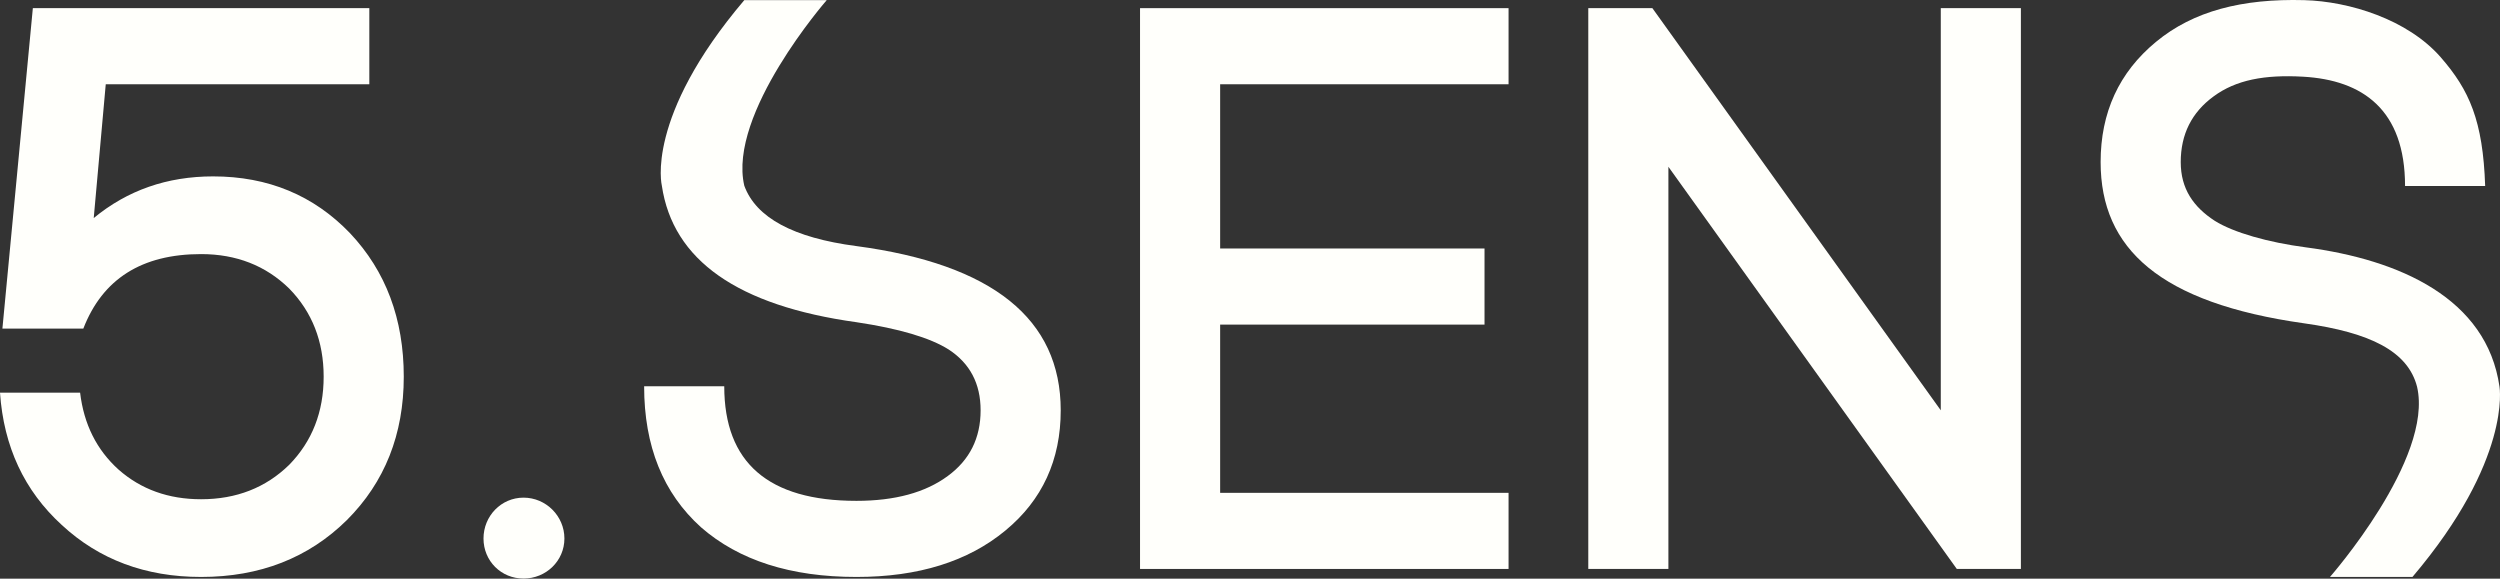 <?xml version="1.0" encoding="UTF-8"?> <svg xmlns="http://www.w3.org/2000/svg" width="769" height="178" viewBox="0 0 769 178" fill="none"><rect x="0" y="0" width="769" height="178" fill="#333333" stroke="none"/> <path d="M173.612 165.644C173.612 172.543 167.944 177.964 161.044 177.964C154.145 177.964 148.725 172.543 148.725 165.644C148.725 158.744 154.145 153.076 161.044 153.076C167.944 153.076 173.612 158.744 173.612 165.644Z" fill="#FFFFFB"></path> <path d="M65.55 54.258C82.468 54.258 96.515 60.092 107.69 71.755C118.694 83.421 124.199 98.121 124.199 115.865C124.199 133.607 118.367 148.312 106.704 159.975C94.875 171.641 79.924 177.471 61.854 177.471C44.765 177.471 30.473 172.135 18.975 161.454C7.474 150.942 1.148 137.389 0 120.793H24.644C25.79 130.488 29.733 138.374 36.472 144.45C43.371 150.529 51.831 153.567 61.854 153.567C72.696 153.567 81.73 150.037 88.961 142.971C96.023 135.744 99.557 126.707 99.557 115.865C99.557 105.022 96.023 95.989 88.961 88.758C81.73 81.696 72.696 78.161 61.854 78.161C43.618 78.161 31.543 85.8 25.63 101.079H0.74L10.104 2.509H113.603V25.919H32.529L28.832 67.072C39.182 58.532 51.419 54.258 65.55 54.258Z" fill="#FFFFFB"></path> <path d="M464.031 2.509V25.919H375.317V76.436H456.638V99.847H375.317V151.597H464.031V175.007H350.675V2.509H464.031Z" fill="#FFFFFB"></path> <path d="M621.626 2.509V175.007H601.912L513.199 51.3V175.007H488.556V2.509H508.27L596.984 126.215V2.509H621.626Z" fill="#FFFFFB"></path> <path d="M263.439 75.697C244.039 73.157 232.543 66.964 228.943 57.12C223.809 34.964 254.301 0.044 254.301 0.044H228.943C198.32 36.108 203.585 57.12 203.585 57.12C206.967 80.044 226.915 94.042 263.439 99.108C276.581 101.079 286.025 103.874 291.778 107.485C298.348 111.759 301.636 118.002 301.636 126.214C301.636 134.759 298.267 141.493 291.532 146.422C284.633 151.516 275.268 154.061 263.439 154.061C236.333 154.061 222.779 142.317 222.779 118.822H198.136C198.136 137.224 203.966 151.681 215.632 162.193C227.296 172.381 243.233 177.472 263.439 177.472C282.495 177.472 297.775 172.708 309.275 163.179C320.611 153.815 326.278 141.493 326.278 126.214C326.278 98.121 305.332 81.284 263.439 75.697Z" fill="#FFFFFB"></path> <path d="M768.845 118.958C764.958 91.763 738.101 79.874 709.322 76.091C697.691 74.562 687.015 71.536 681.262 67.926C674.692 63.651 670.794 58.076 670.794 49.864C670.794 41.319 674.162 34.584 680.898 29.656C687.798 24.562 696.612 22.924 708.422 23.59C726.726 24.623 739.794 33.719 739.794 57.215H764.437C763.76 37.11 759.569 27.701 750.76 17.608C740.575 5.941 722.62 0.417 708.764 0.045C689.715 -0.467 674.656 3.37 663.155 12.899C651.82 22.263 646.152 34.584 646.152 49.864C646.152 76.539 664.46 93.218 708.807 99.46C729.047 102.31 740.667 108.013 743.487 118.958C748.621 141.114 716.696 177.471 716.696 177.471H742.068C772.69 141.407 768.845 118.958 768.845 118.958Z" fill="#FFFFFB"></path> </svg> 